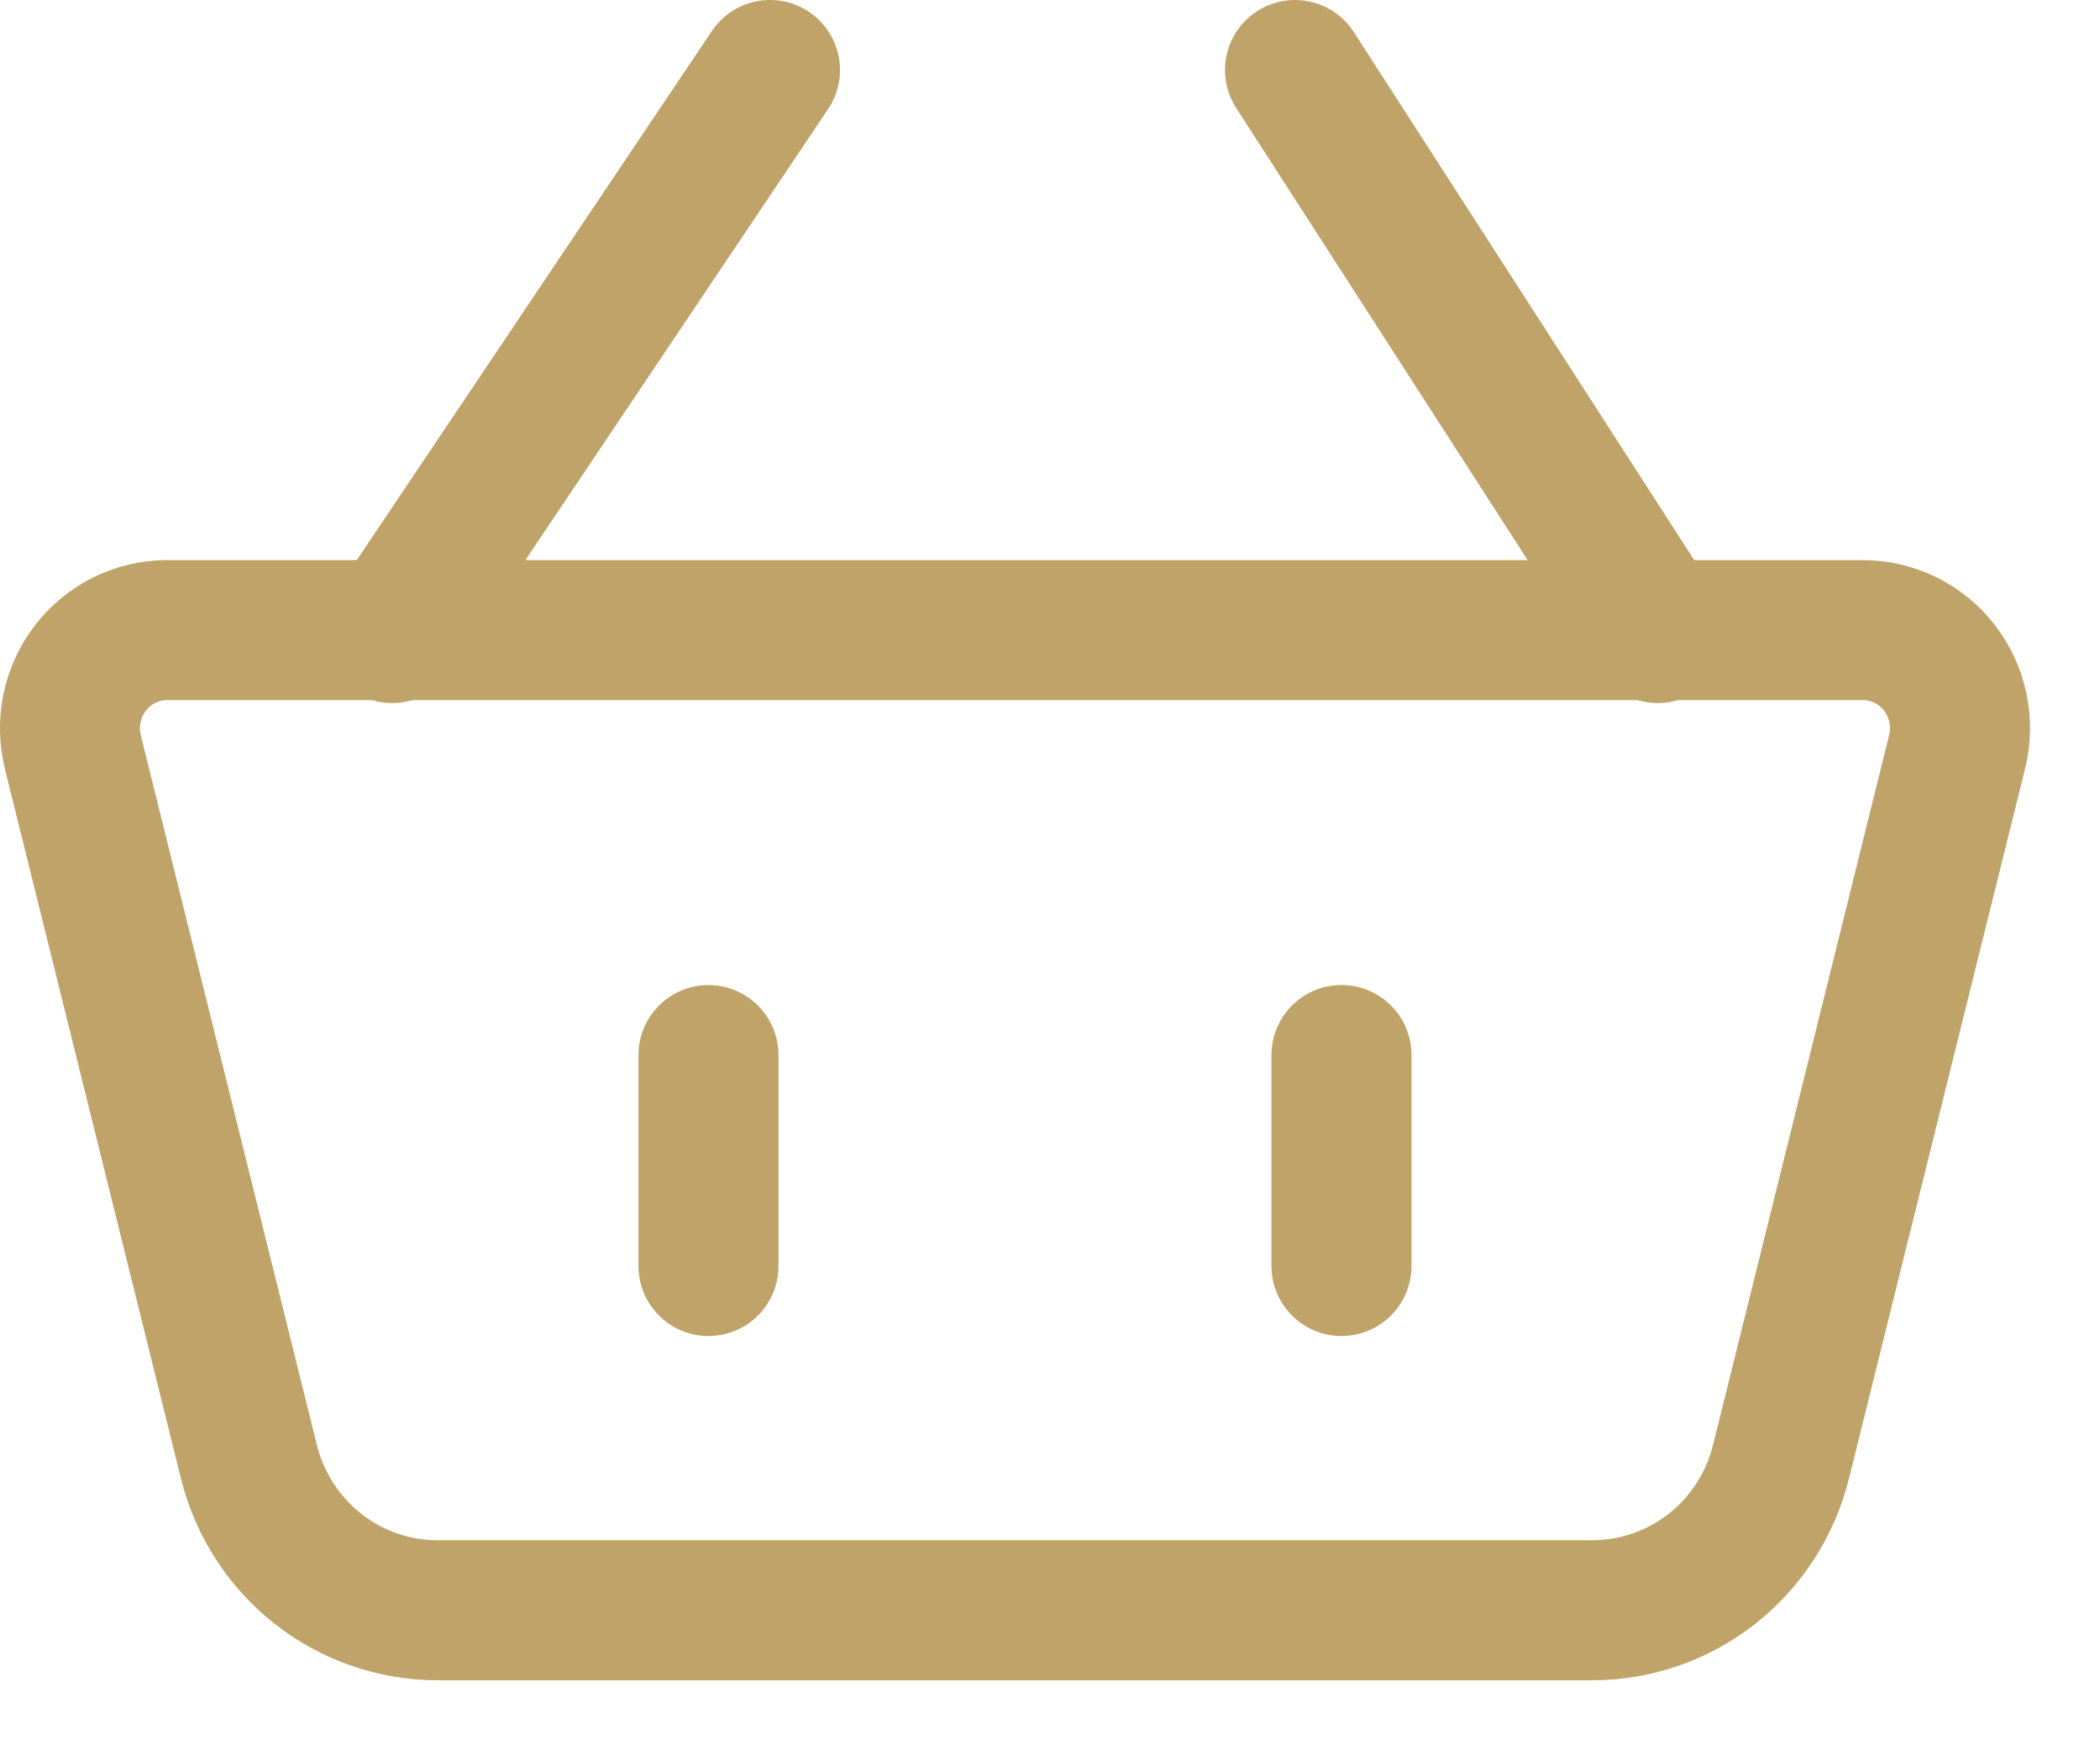 <svg width="30" height="25" viewBox="0 0 30 25" fill="none" xmlns="http://www.w3.org/2000/svg">
<path d="M1.041 10.738C0.99 10.532 0.986 10.317 1.03 10.109C1.074 9.901 1.165 9.706 1.294 9.538C1.424 9.371 1.59 9.235 1.779 9.142C1.969 9.049 2.177 9 2.388 9H26.611C26.822 9 27.03 9.049 27.22 9.142C27.41 9.235 27.576 9.37 27.706 9.538C27.835 9.706 27.926 9.901 27.97 10.109C28.014 10.317 28.01 10.532 27.959 10.738L25.443 20.879C25.292 21.485 24.946 22.022 24.458 22.407C23.969 22.791 23.368 23 22.748 23H6.25C5.63 23 5.029 22.791 4.541 22.407C4.053 22.022 3.706 21.485 3.556 20.879L1.04 10.74L1.041 10.738Z" stroke="#BFA369" stroke-width="2" stroke-linecap="round" stroke-linejoin="round"/>
<path d="M10.121 15.07V18.083M19.164 15.069V18.083M5.602 9.042L11 1M23.685 9.042L18.5 1" stroke="#BFA369" stroke-width="2" stroke-linecap="round" stroke-linejoin="round"/>
</svg>

